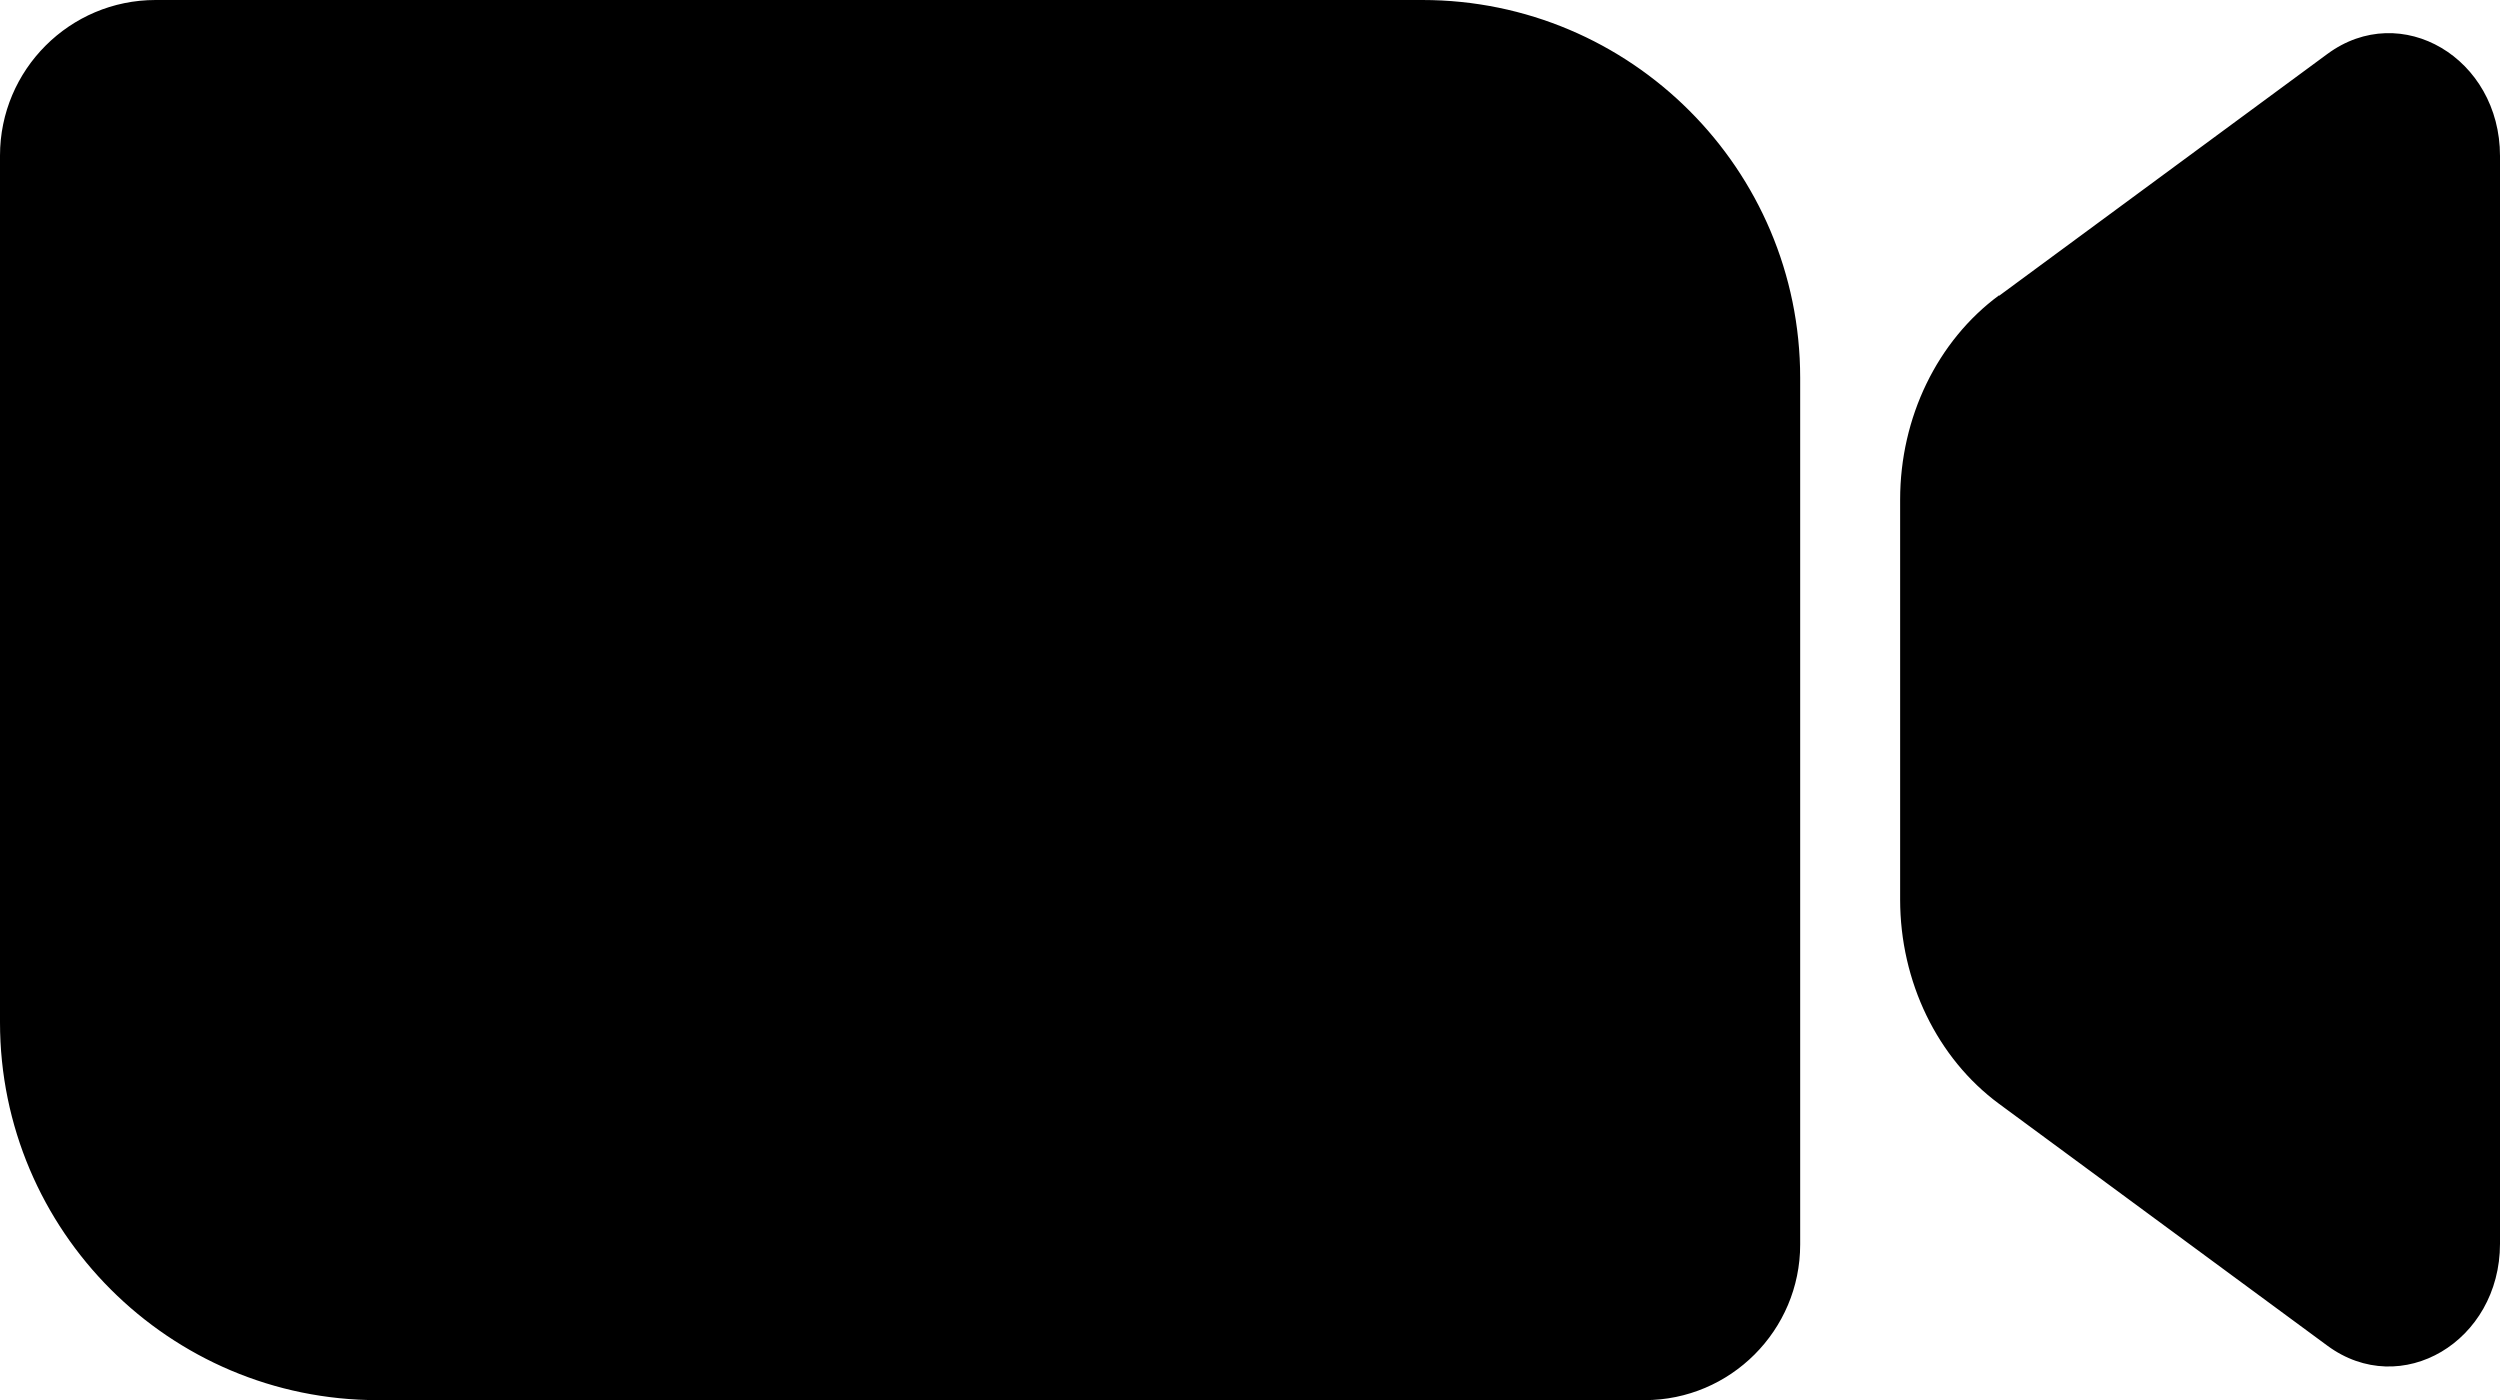 <?xml version="1.0" encoding="UTF-8"?>
<svg id="Layer_2" data-name="Layer 2" xmlns="http://www.w3.org/2000/svg" viewBox="0 0 550 308.03">
  <defs>
    <style>
      .cls-1 {
        stroke-width: 0px;
      }
    </style>
  </defs>
  <g id="Layer_1-2" data-name="Layer 1">
    <path id="Zoom_Flat_Logo" data-name="Zoom Flat Logo" class="cls-1" d="M34.23,0h278.69c45.86,0,83.12,37.26,83.12,83.12v190.68c0,18.87-15.35,34.23-34.23,34.23H83.12C37.26,308.03,0,270.77,0,224.91V34.23C0,15.35,15.35,0,34.23,0ZM439.79,65.08l72.22-53.2c16.23-11.98,37.99.88,37.99,22.44v239.28c0,21.56-21.76,34.42-37.99,22.44l-72.22-53.2c-13.59-10.02-21.76-26.89-21.76-44.93v-88.01c0-18.04,8.17-34.91,21.76-44.93v.1Z"/>
  </g>
</svg>